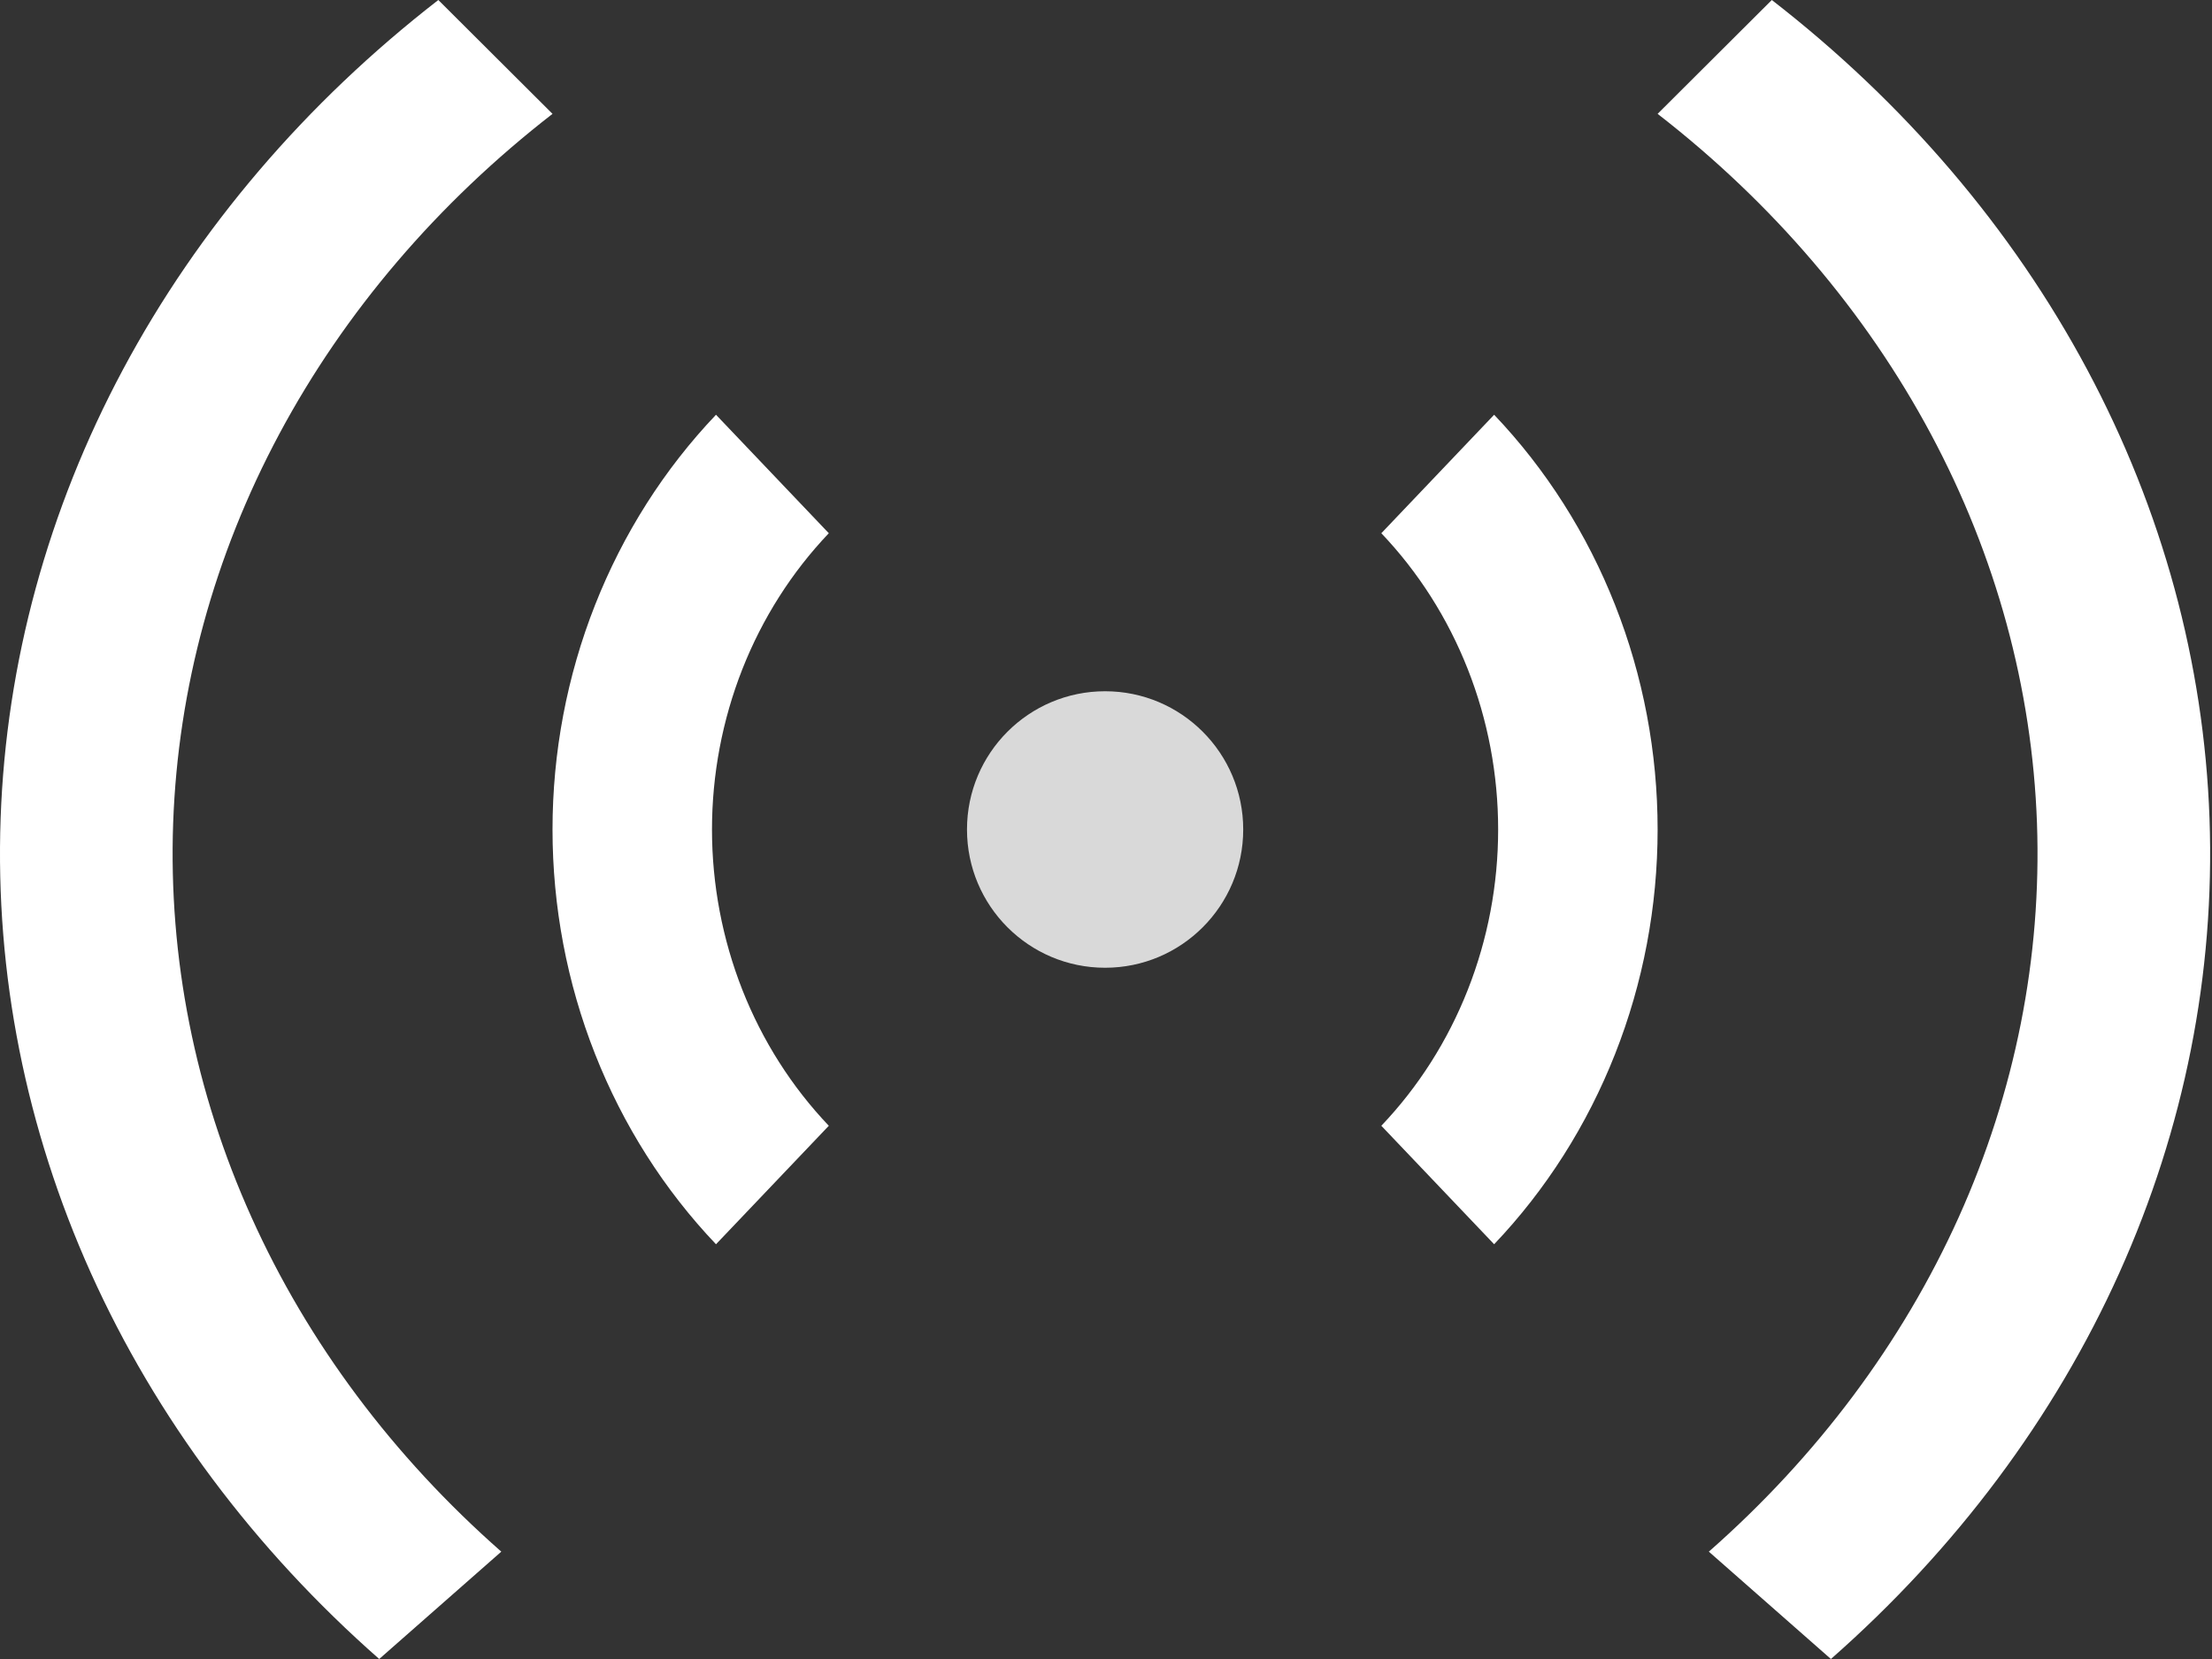 <?xml version="1.0" encoding="UTF-8"?>
<svg xmlns="http://www.w3.org/2000/svg" width="32" height="24" viewBox="0 0 32 24" fill="none">
  <rect x="0" y="0" width="32" height="24" fill="#333333" stroke="none"/>
  <path fill-rule="evenodd" clip-rule="evenodd" d="M4.041 6.277C4.985 4.513 6.33 2.937 7.993 1.647L6.341 0C4.422 1.488 2.87 3.306 1.781 5.342C0.692 7.378 0.089 9.589 0.009 11.837C-0.071 14.086 0.374 16.325 1.315 18.417C2.257 20.509 3.677 22.409 5.486 24L7.252 22.447C5.684 21.068 4.454 19.422 3.638 17.609C2.821 15.796 2.436 13.855 2.505 11.906C2.575 9.957 3.097 8.041 4.041 6.277Z" fill="white"></path>
  <path fill-rule="evenodd" clip-rule="evenodd" d="M27.932 6.277C26.988 4.513 25.643 2.937 23.98 1.647L25.632 0C27.551 1.488 29.103 3.306 30.192 5.342C31.281 7.378 31.884 9.589 31.964 11.837C32.044 14.086 31.6 16.325 30.658 18.417C29.716 20.509 28.296 22.409 26.487 24L24.721 22.447C26.289 21.068 27.519 19.422 28.336 17.609C29.152 15.796 29.537 13.855 29.468 11.906C29.398 9.957 28.876 8.041 27.932 6.277Z" fill="white"></path>
  <path fill-rule="evenodd" clip-rule="evenodd" d="M10.739 9.681C11.029 8.945 11.454 8.277 11.99 7.714L10.358 6C9.608 6.788 9.014 7.723 8.608 8.753C8.202 9.782 7.993 10.886 7.993 12C7.993 13.114 8.202 14.218 8.608 15.247C9.014 16.277 9.608 17.212 10.358 18L11.99 16.286C11.454 15.723 11.029 15.055 10.739 14.319C10.45 13.584 10.3 12.796 10.3 12C10.3 11.204 10.45 10.416 10.739 9.681Z" fill="white"></path>
  <path fill-rule="evenodd" clip-rule="evenodd" d="M21.234 9.681C20.944 8.945 20.519 8.277 19.983 7.714L21.615 6C22.365 6.788 22.959 7.723 23.365 8.753C23.771 9.782 23.98 10.886 23.98 12C23.98 13.114 23.771 14.218 23.365 15.247C22.959 16.277 22.365 17.212 21.615 18L19.983 16.286C20.519 15.723 20.944 15.055 21.234 14.319C21.524 13.584 21.673 12.796 21.673 12C21.673 11.204 21.524 10.416 21.234 9.681Z" fill="white"></path>
  <ellipse cx="15.987" cy="12" rx="1.998" ry="2" fill="#D9D9D9"></ellipse>
</svg>
